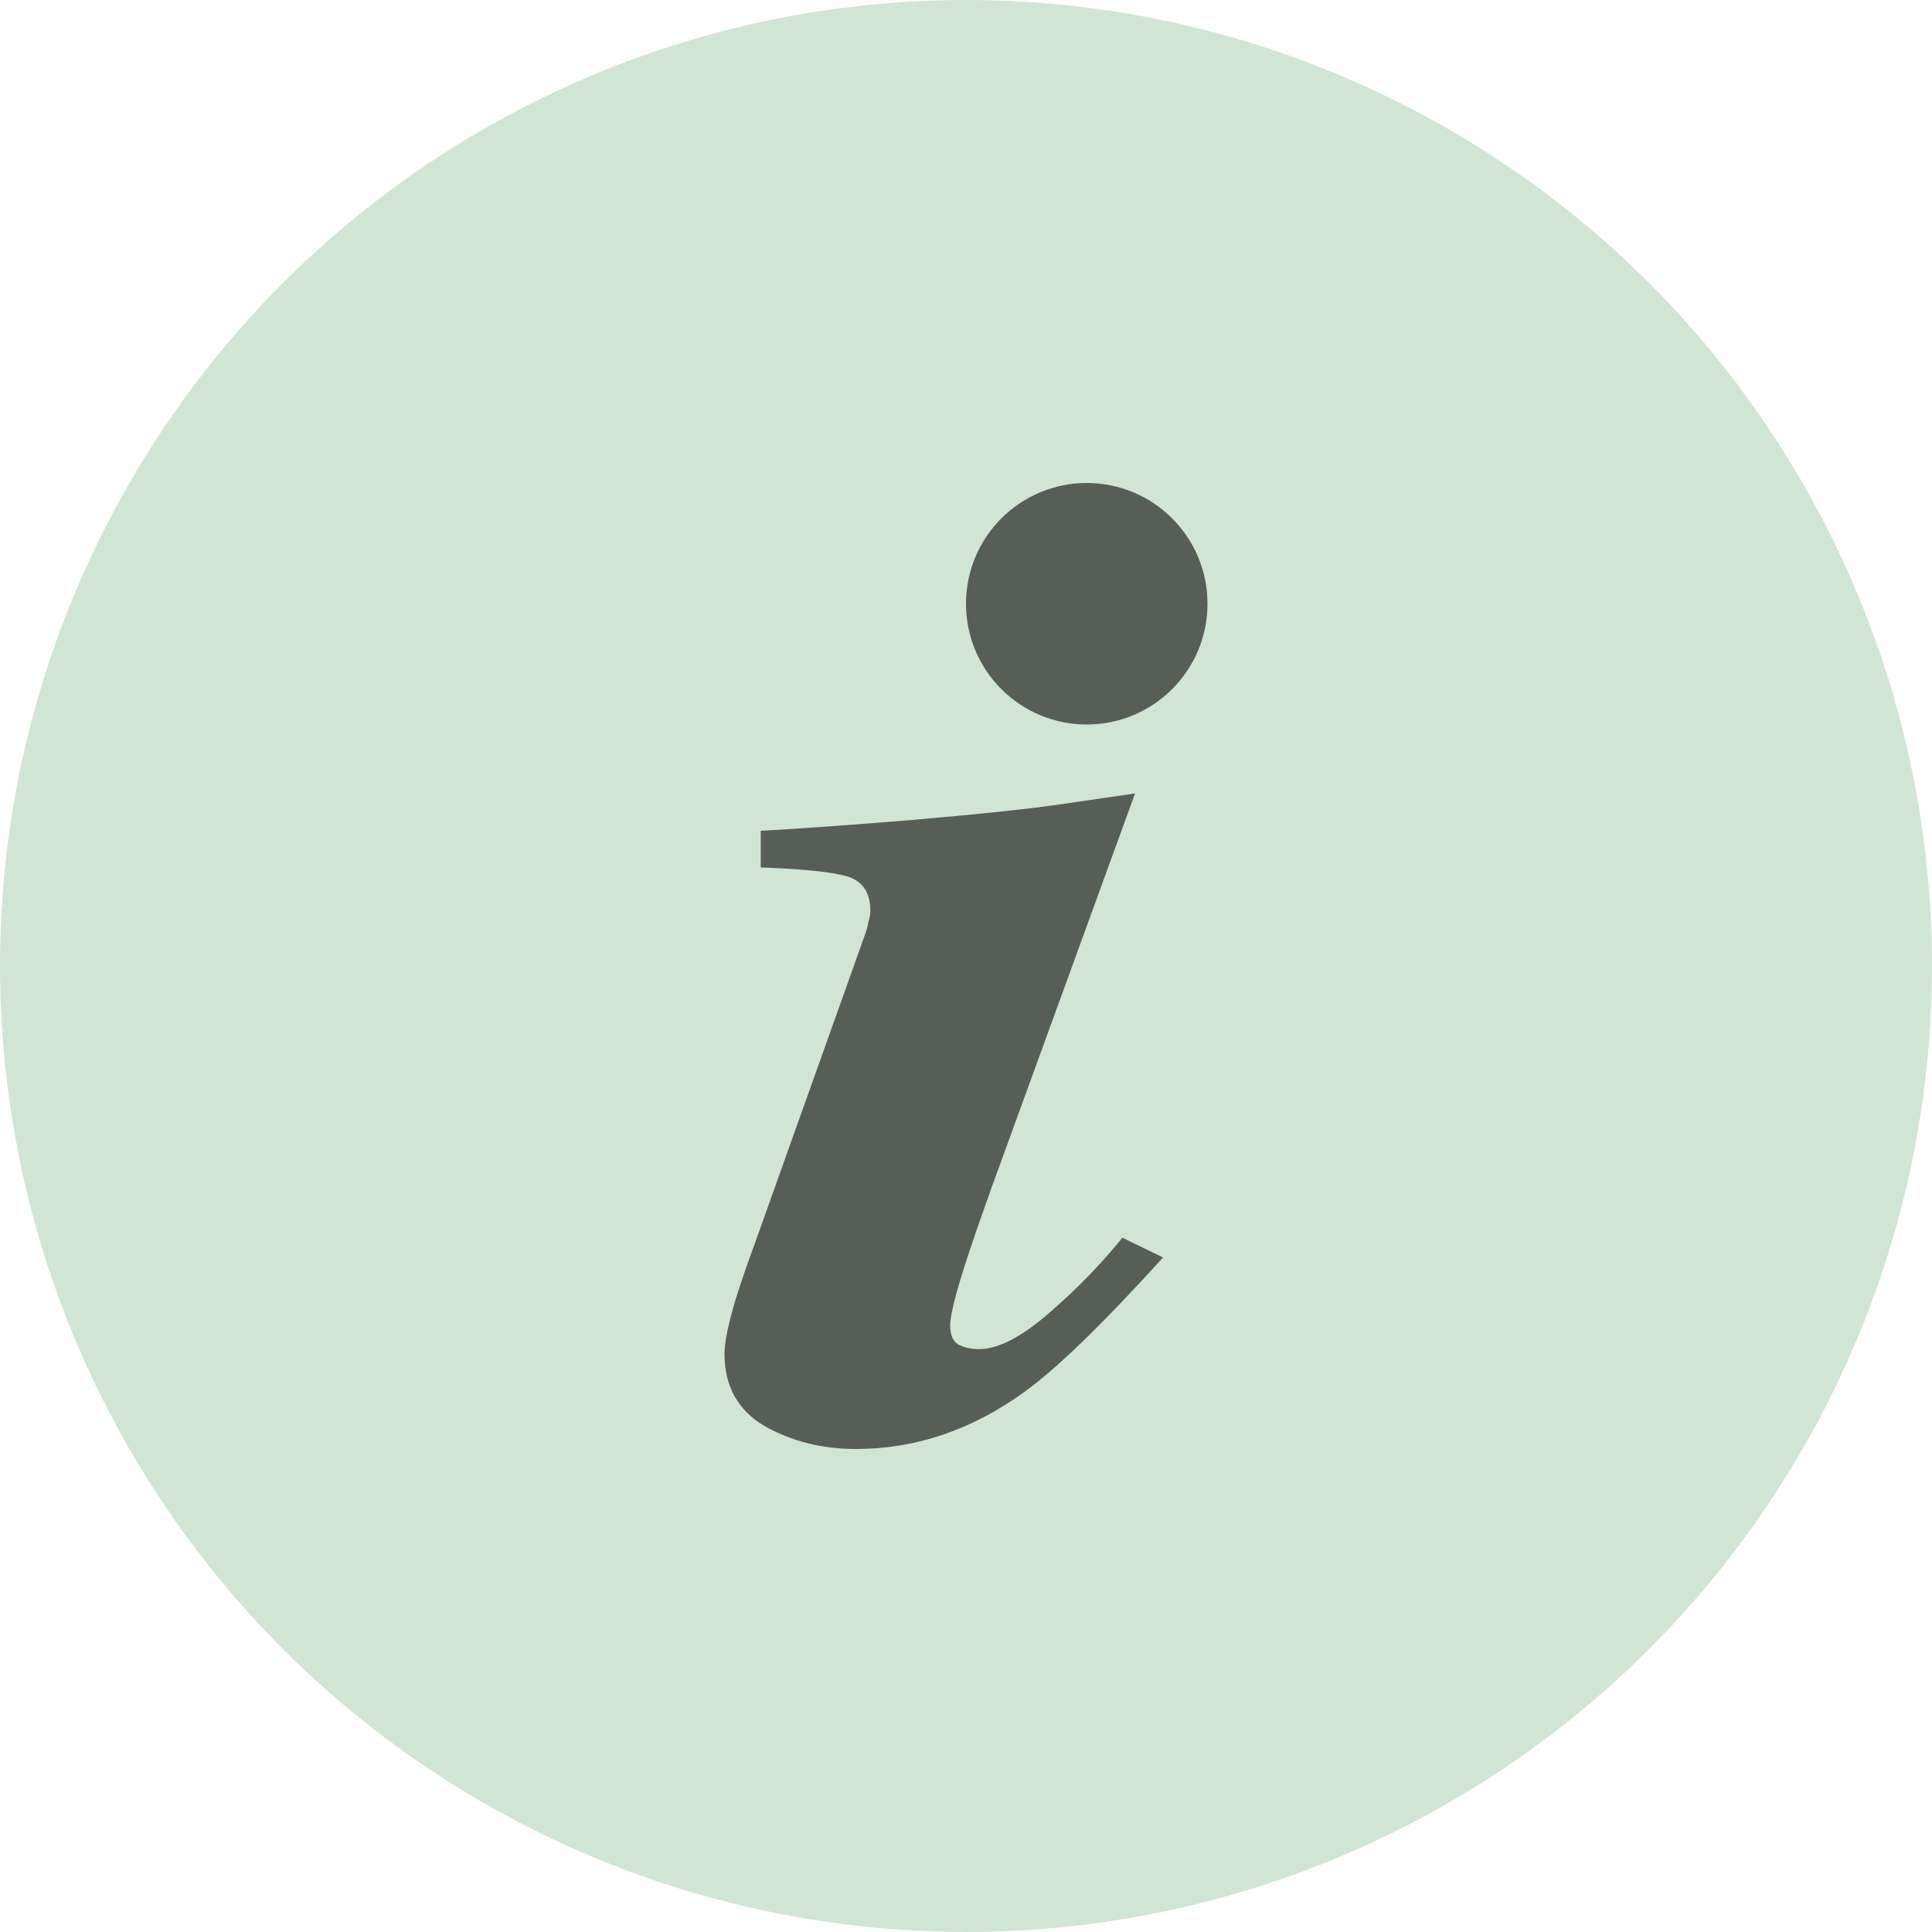 <svg width="16" height="16" viewBox="0 0 16 16" fill="none" xmlns="http://www.w3.org/2000/svg">
<circle cx="8" cy="8" r="8" fill="#D1E5D5"/>
<circle cx="9" cy="5" r="1" fill="#565E57"/>
<path d="M6 11.212C6 11.119 6.03 10.97 6.09 10.768C6.125 10.652 6.178 10.498 6.248 10.307L7.171 7.719C7.181 7.689 7.188 7.659 7.193 7.629C7.203 7.599 7.208 7.571 7.208 7.544C7.208 7.391 7.143 7.295 7.013 7.257C6.883 7.22 6.645 7.196 6.3 7.184V6.88C6.59 6.865 7.011 6.835 7.561 6.79C8.116 6.742 8.509 6.7 8.739 6.667L9.4 6.571L8.206 9.851C8.106 10.132 8.039 10.327 8.004 10.436C7.914 10.714 7.869 10.894 7.869 10.976C7.869 11.059 7.894 11.113 7.944 11.139C7.994 11.162 8.049 11.173 8.109 11.173C8.264 11.173 8.457 11.074 8.687 10.875C8.917 10.676 9.119 10.468 9.295 10.25L9.632 10.414C9.132 10.965 8.749 11.336 8.484 11.527C8.049 11.842 7.583 12 7.088 12C6.808 12 6.555 11.936 6.33 11.809C6.11 11.678 6 11.479 6 11.212Z" fill="#565E57"/>
</svg>
